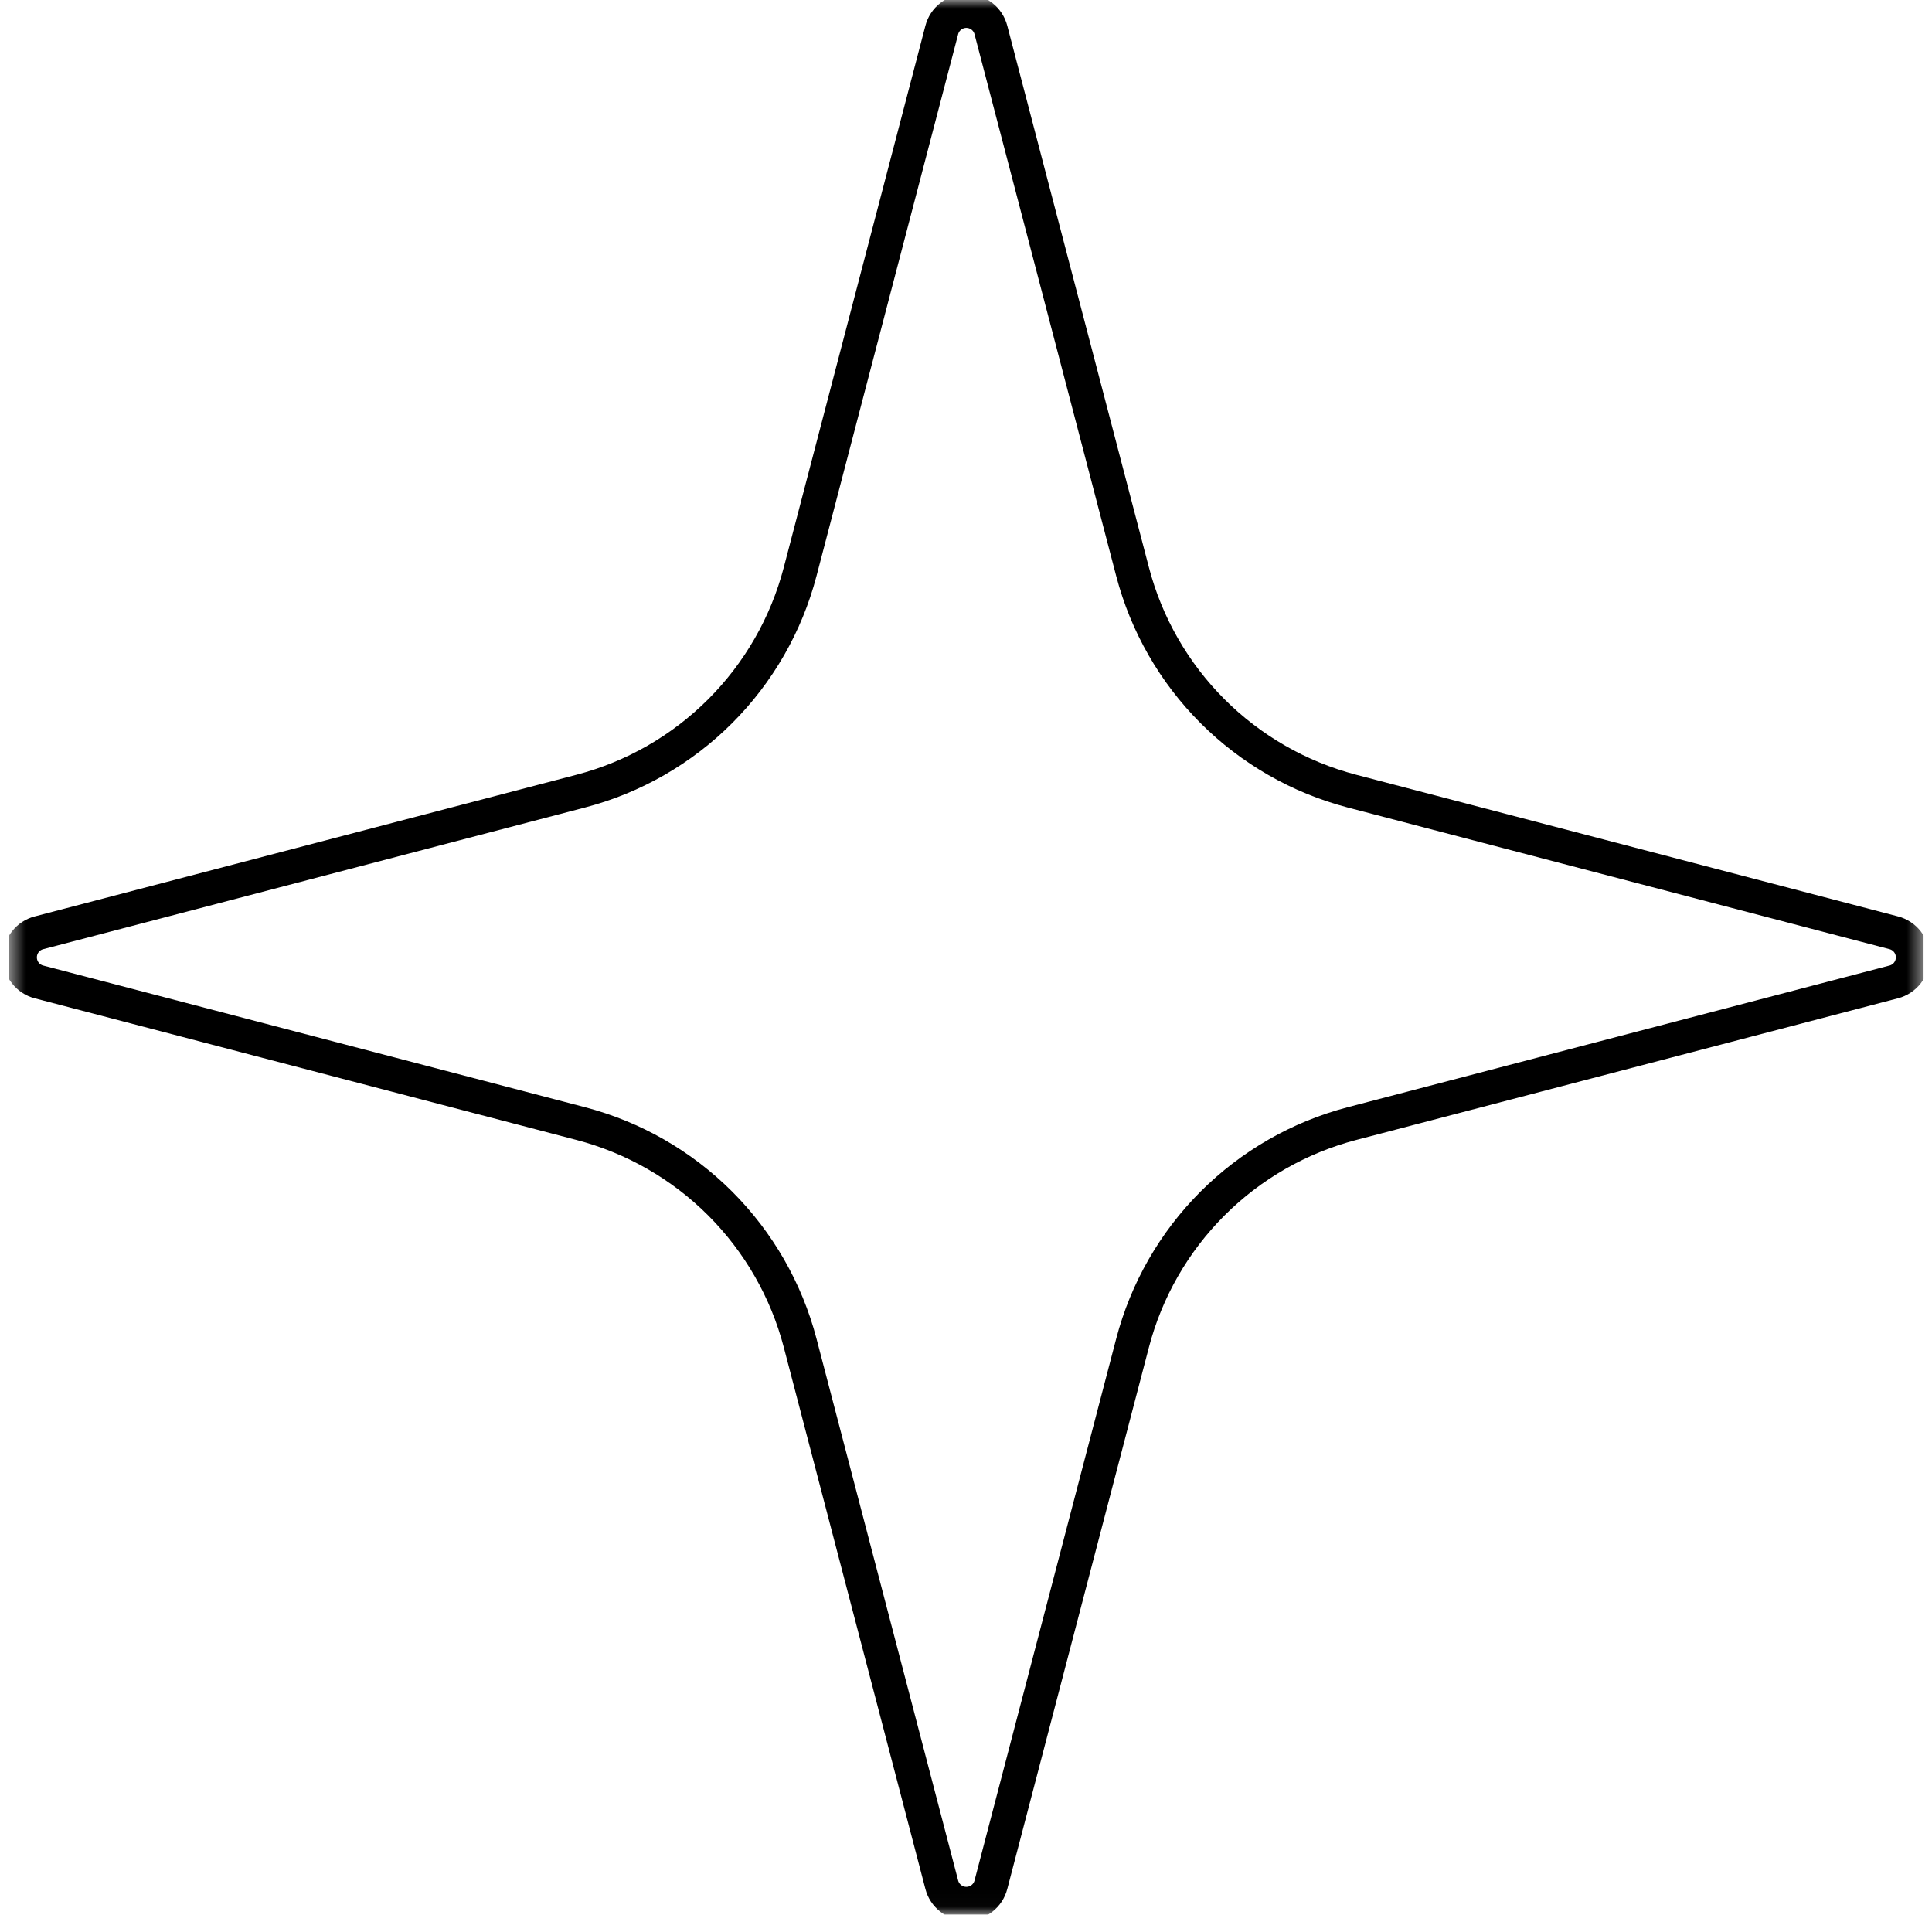 <?xml version="1.0" encoding="UTF-8"?> <svg xmlns="http://www.w3.org/2000/svg" width="114" height="113" viewBox="0 0 114 113" fill="none"><g clip-path="url(#clip0_57_117)"><g clip-path="url(#clip1_57_117)"><g clip-path="url(#clip2_57_117)"><mask id="mask0_57_117" style="mask-type:luminance" maskUnits="userSpaceOnUse" x="0" y="0" width="114" height="113"><path d="M113.511 0H0.531V112.98H113.511V0Z" fill="white"></path></mask><g mask="url(#mask0_57_117)"><path d="M58.47 1.772L66.829 33.737C67.643 36.85 69.271 39.689 71.546 41.964C73.821 44.239 76.661 45.867 79.773 46.681L111.741 55.04C112.062 55.122 112.348 55.309 112.551 55.572C112.755 55.834 112.865 56.157 112.865 56.489C112.865 56.822 112.755 57.144 112.551 57.407C112.348 57.669 112.062 57.857 111.741 57.939L79.773 66.299C76.661 67.113 73.821 68.741 71.546 71.016C69.271 73.29 67.643 76.13 66.829 79.242L58.47 111.209C58.387 111.531 58.2 111.816 57.938 112.02C57.675 112.223 57.352 112.334 57.02 112.334C56.688 112.334 56.365 112.223 56.103 112.02C55.84 111.816 55.653 111.531 55.57 111.209L47.213 79.242C46.398 76.13 44.77 73.291 42.496 71.016C40.221 68.741 37.382 67.113 34.269 66.299L2.303 57.94C1.981 57.858 1.696 57.67 1.492 57.408C1.288 57.145 1.178 56.823 1.178 56.49C1.178 56.158 1.288 55.835 1.492 55.573C1.696 55.31 1.981 55.123 2.303 55.041L34.269 46.681C37.382 45.867 40.221 44.239 42.496 41.964C44.77 39.689 46.398 36.85 47.213 33.737L55.57 1.772C55.653 1.45 55.84 1.165 56.103 0.961C56.365 0.758 56.688 0.647 57.02 0.647C57.352 0.647 57.675 0.758 57.938 0.961C58.2 1.165 58.387 1.45 58.47 1.772Z" stroke="black" stroke-width="1.996"></path></g></g></g></g><defs><clipPath id="clip0_57_117"><rect width="112.98" height="112.98" fill="white" transform="translate(0.531)"></rect></clipPath><clipPath id="clip1_57_117"><rect width="112.98" height="112.98" fill="white" transform="translate(0.531)"></rect></clipPath><clipPath id="clip2_57_117"><rect width="112.98" height="112.98" fill="white" transform="translate(0.531)"></rect></clipPath></defs></svg> 